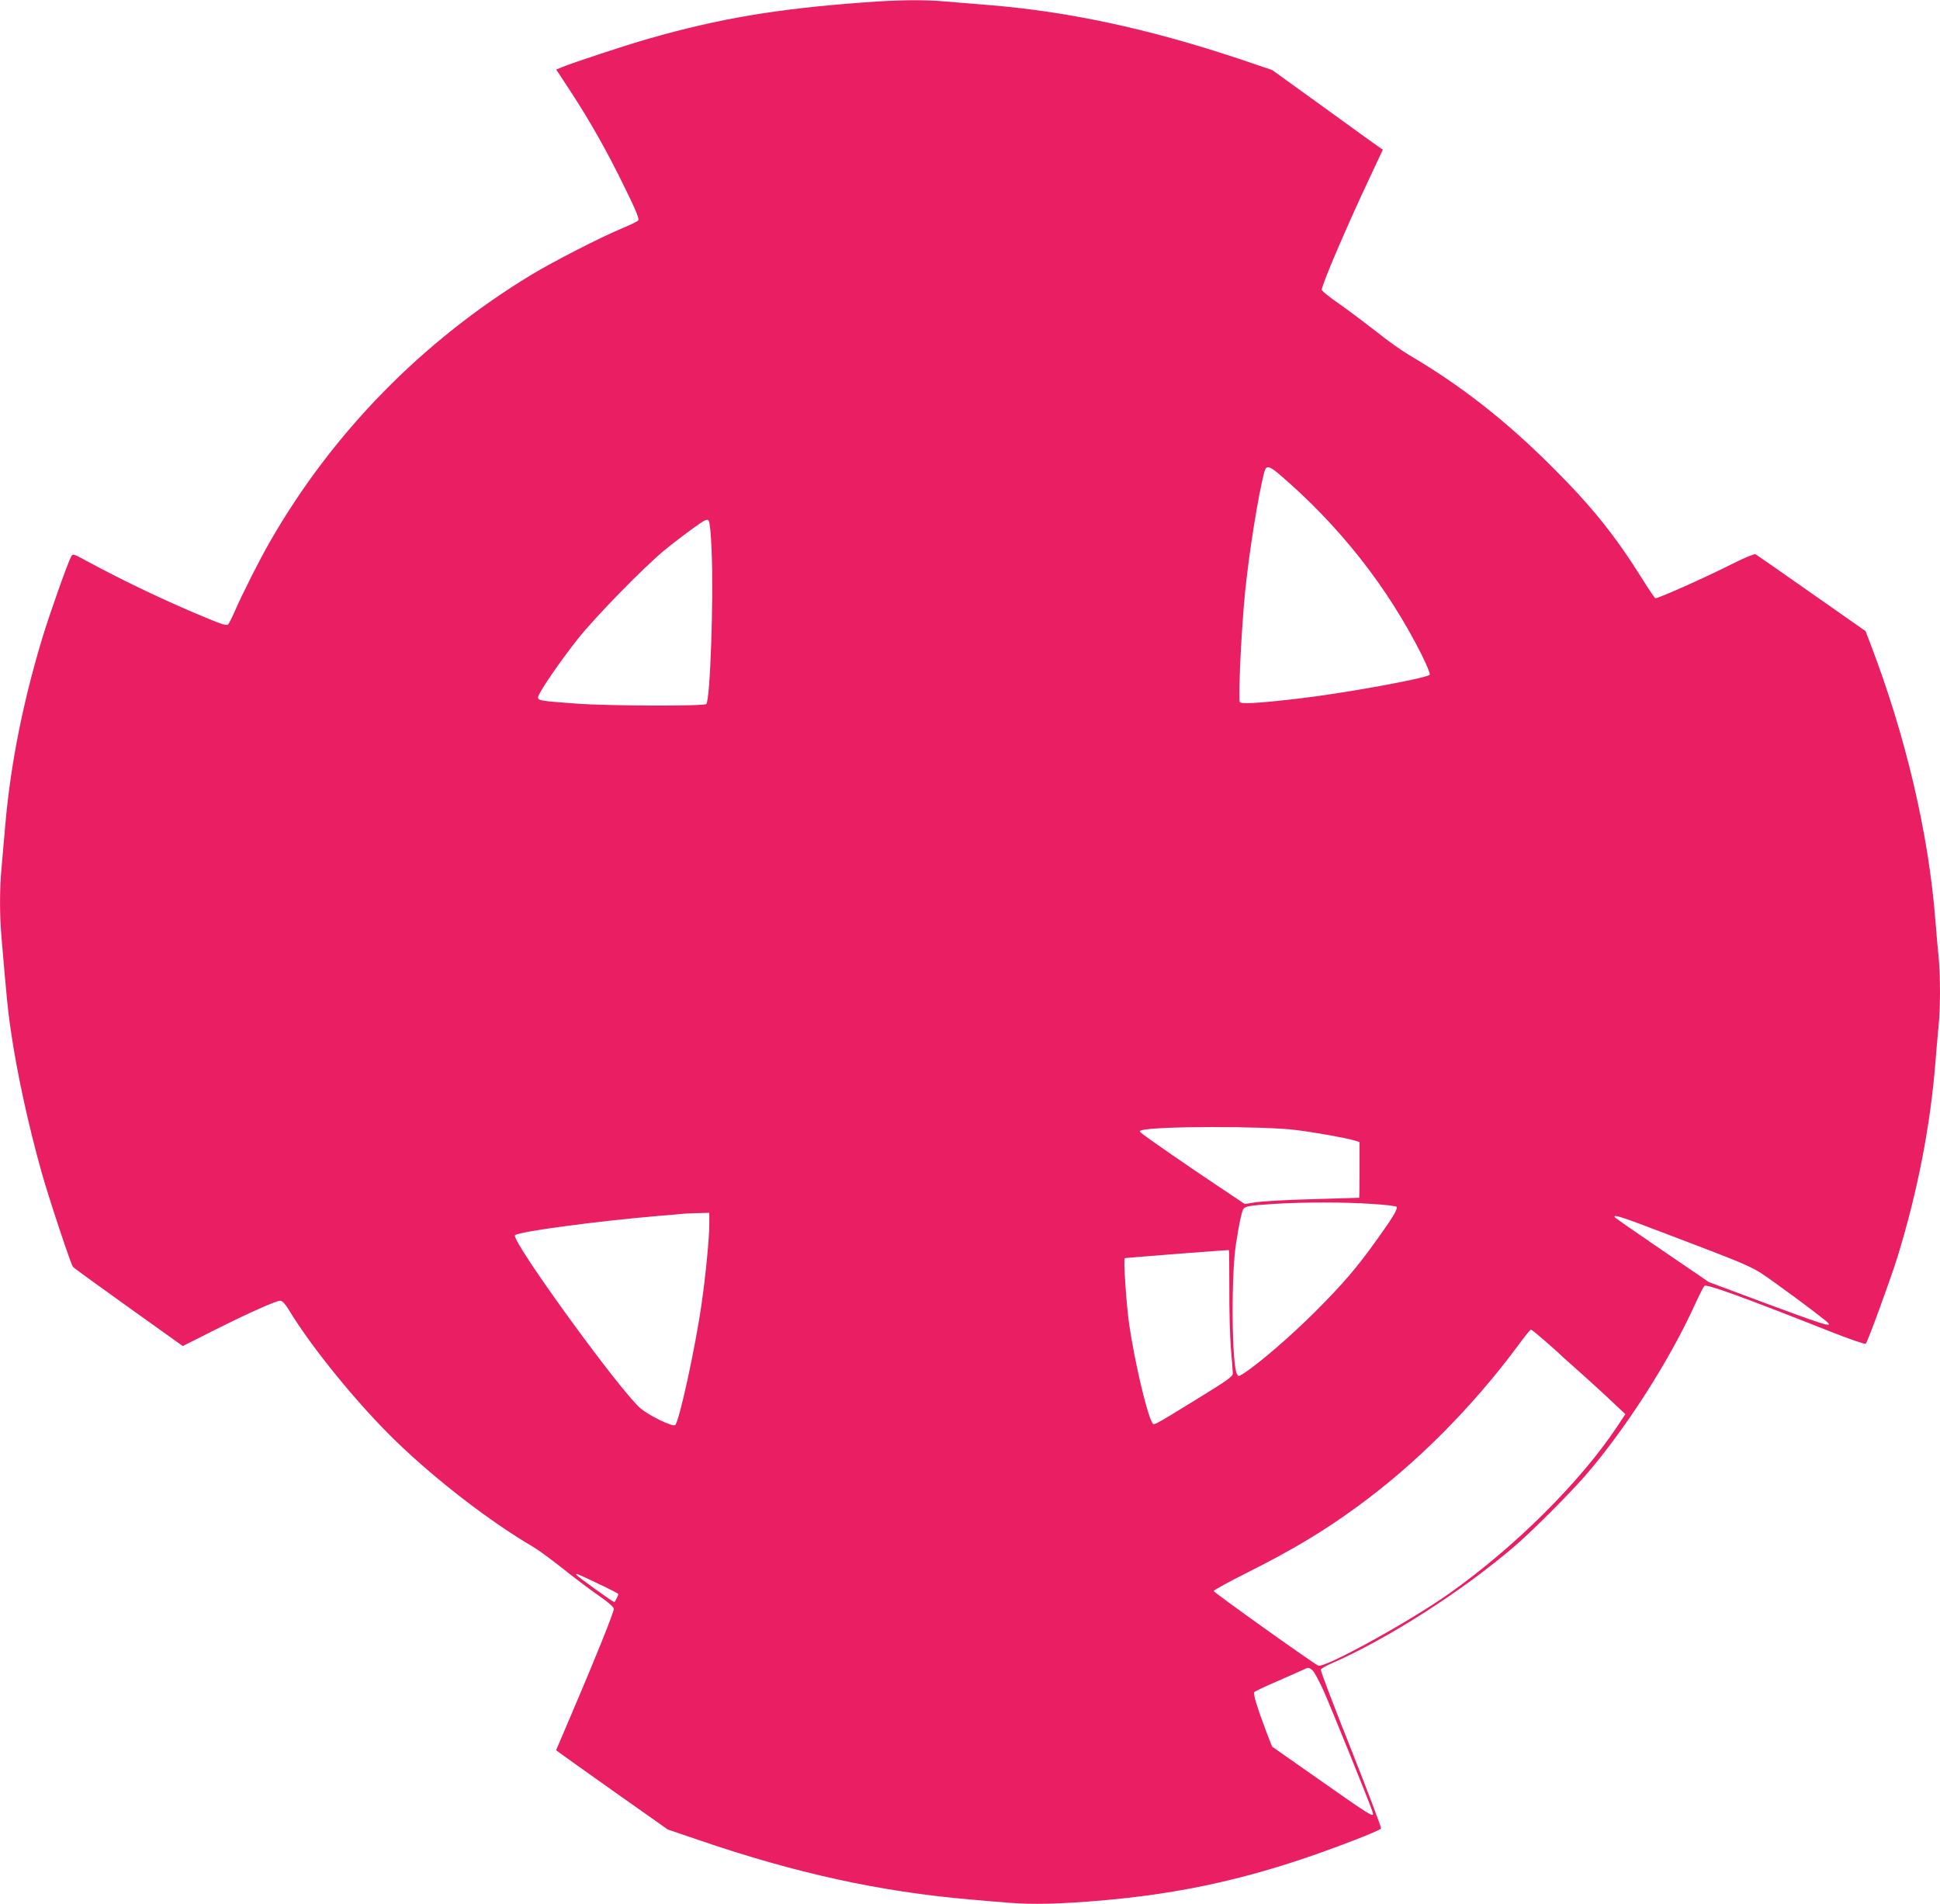 <?xml version="1.0" standalone="no"?>
<!DOCTYPE svg PUBLIC "-//W3C//DTD SVG 20010904//EN"
 "http://www.w3.org/TR/2001/REC-SVG-20010904/DTD/svg10.dtd">
<svg version="1.0" xmlns="http://www.w3.org/2000/svg"
 width="1280pt" height="1256pt" viewBox="0 0 1280 1256"
 preserveAspectRatio="xMidYMid meet">
<g transform="translate(0,1256) scale(0.1,-0.1)"
fill="#e91e63" stroke="none">
<path d="M5700 12544 c-583 -43 -954 -106 -1423 -240 -147 -42 -500 -158 -574
-189 l-33 -14 94 -143 c130 -199 242 -397 358 -635 76 -155 97 -207 89 -217
-6 -7 -53 -30 -104 -51 -136 -56 -453 -218 -602 -308 -717 -435 -1310 -1040
-1722 -1757 -69 -119 -185 -349 -233 -460 -18 -41 -38 -81 -44 -88 -10 -10
-36 -3 -132 37 -268 110 -558 248 -801 380 -88 48 -93 50 -103 31 -24 -44
-143 -381 -190 -536 -129 -426 -210 -835 -245 -1234 -8 -96 -20 -225 -25 -286
-13 -142 -13 -308 0 -459 34 -399 42 -484 61 -610 41 -284 116 -626 204 -940
48 -170 192 -604 206 -621 6 -8 172 -128 368 -268 l357 -255 204 103 c232 116
411 196 439 196 13 0 32 -20 56 -59 152 -252 462 -631 712 -872 263 -254 618
-527 898 -691 33 -19 119 -82 191 -139 71 -57 178 -138 237 -179 70 -48 107
-81 107 -93 0 -22 -120 -321 -270 -672 l-111 -260 23 -17 c13 -10 178 -127
368 -262 l346 -244 209 -71 c634 -217 1191 -339 1780 -390 66 -6 183 -16 260
-22 156 -13 337 -9 615 15 471 41 871 123 1315 271 208 69 509 185 527 203 4
4 -85 239 -197 522 -113 283 -203 520 -201 527 3 6 33 24 68 39 377 165 867
479 1214 777 116 100 348 332 459 458 268 308 562 765 735 1149 24 52 49 101
56 108 12 14 248 -71 827 -300 126 -50 232 -86 237 -82 14 15 166 432 210 574
133 433 217 867 250 1285 6 77 15 181 20 232 13 117 13 334 1 460 -6 54 -15
161 -21 238 -45 577 -195 1217 -430 1831 l-31 81 -357 250 c-196 138 -362 253
-369 257 -7 4 -70 -22 -140 -57 -205 -103 -511 -239 -522 -233 -5 4 -40 55
-77 114 -187 300 -339 489 -608 757 -304 303 -597 532 -940 734 -49 29 -145
97 -213 152 -69 54 -178 136 -243 182 -66 45 -119 88 -119 95 -2 30 162 412
312 731 l91 194 -24 16 c-13 9 -178 127 -365 263 l-341 246 -210 71 c-612 204
-1148 319 -1699 361 -77 6 -187 15 -245 20 -135 13 -320 11 -540 -6z m2739
-3111 c397 -339 716 -744 942 -1194 33 -67 57 -125 52 -130 -25 -24 -575 -124
-873 -158 -269 -31 -380 -37 -381 -20 -7 98 12 473 36 724 26 257 86 635 126
788 13 49 30 47 98 -10z m-3744 -501 c14 -321 -9 -990 -35 -1016 -15 -15 -653
-13 -860 3 -235 17 -250 20 -250 41 0 26 143 235 266 390 118 147 428 464 565
578 47 39 131 103 185 142 86 63 100 69 110 55 7 -10 15 -84 19 -193z m3856
-3826 c129 -16 324 -51 382 -68 l37 -11 0 -184 c0 -100 -1 -183 -2 -184 -2 0
-138 -4 -303 -9 -165 -4 -334 -14 -376 -20 l-76 -12 -169 113 c-213 142 -495
337 -513 355 -13 11 -13 14 0 18 77 28 814 29 1020 2z m494 -487 c88 -5 164
-14 169 -19 11 -11 -22 -68 -125 -211 -137 -192 -226 -296 -414 -484 -157
-157 -374 -344 -472 -406 -31 -19 -32 -20 -42 -2 -34 65 -39 649 -6 858 19
125 36 205 47 227 10 21 38 26 208 37 199 12 454 12 635 0z m-4365 -131 c0
-94 -24 -343 -51 -528 -40 -284 -148 -778 -174 -800 -17 -14 -175 63 -231 112
-143 126 -856 1110 -826 1140 24 24 530 92 952 128 69 5 141 12 160 14 19 1
65 4 103 4 l67 2 0 -72z m6288 -57 c617 -235 587 -221 749 -337 190 -137 340
-251 349 -265 13 -22 -52 -1 -424 137 l-367 137 -308 210 c-169 115 -310 213
-313 218 -12 21 41 4 314 -100z m-2857 -368 c-1 -137 4 -314 10 -393 7 -80 13
-156 13 -169 1 -20 -32 -44 -234 -168 -301 -185 -287 -178 -299 -155 -37 68
-115 403 -151 647 -18 126 -39 434 -29 436 16 3 685 55 687 53 2 -1 3 -114 3
-251z m2091 -355 c51 -45 95 -85 98 -88 3 -4 32 -30 65 -59 83 -73 216 -194
294 -268 l65 -61 -56 -85 c-242 -363 -671 -790 -1103 -1096 -257 -183 -825
-496 -867 -478 -30 12 -690 483 -690 492 0 6 102 62 228 125 305 154 500 271
729 439 379 277 747 646 1050 1054 43 59 82 107 86 107 4 0 49 -37 101 -82z
m-6258 -1593 c75 -35 136 -67 136 -70 0 -6 -19 -46 -26 -53 -3 -5 -242 167
-250 179 -8 14 -3 12 140 -56z m4715 -572 c12 -10 45 -72 75 -138 52 -118 307
-747 321 -794 14 -47 18 -49 -451 280 l-211 148 -38 98 c-61 162 -89 253 -79
262 5 5 72 37 149 70 77 34 154 68 170 75 39 19 39 19 64 -1z"/>
</g>
</svg>
